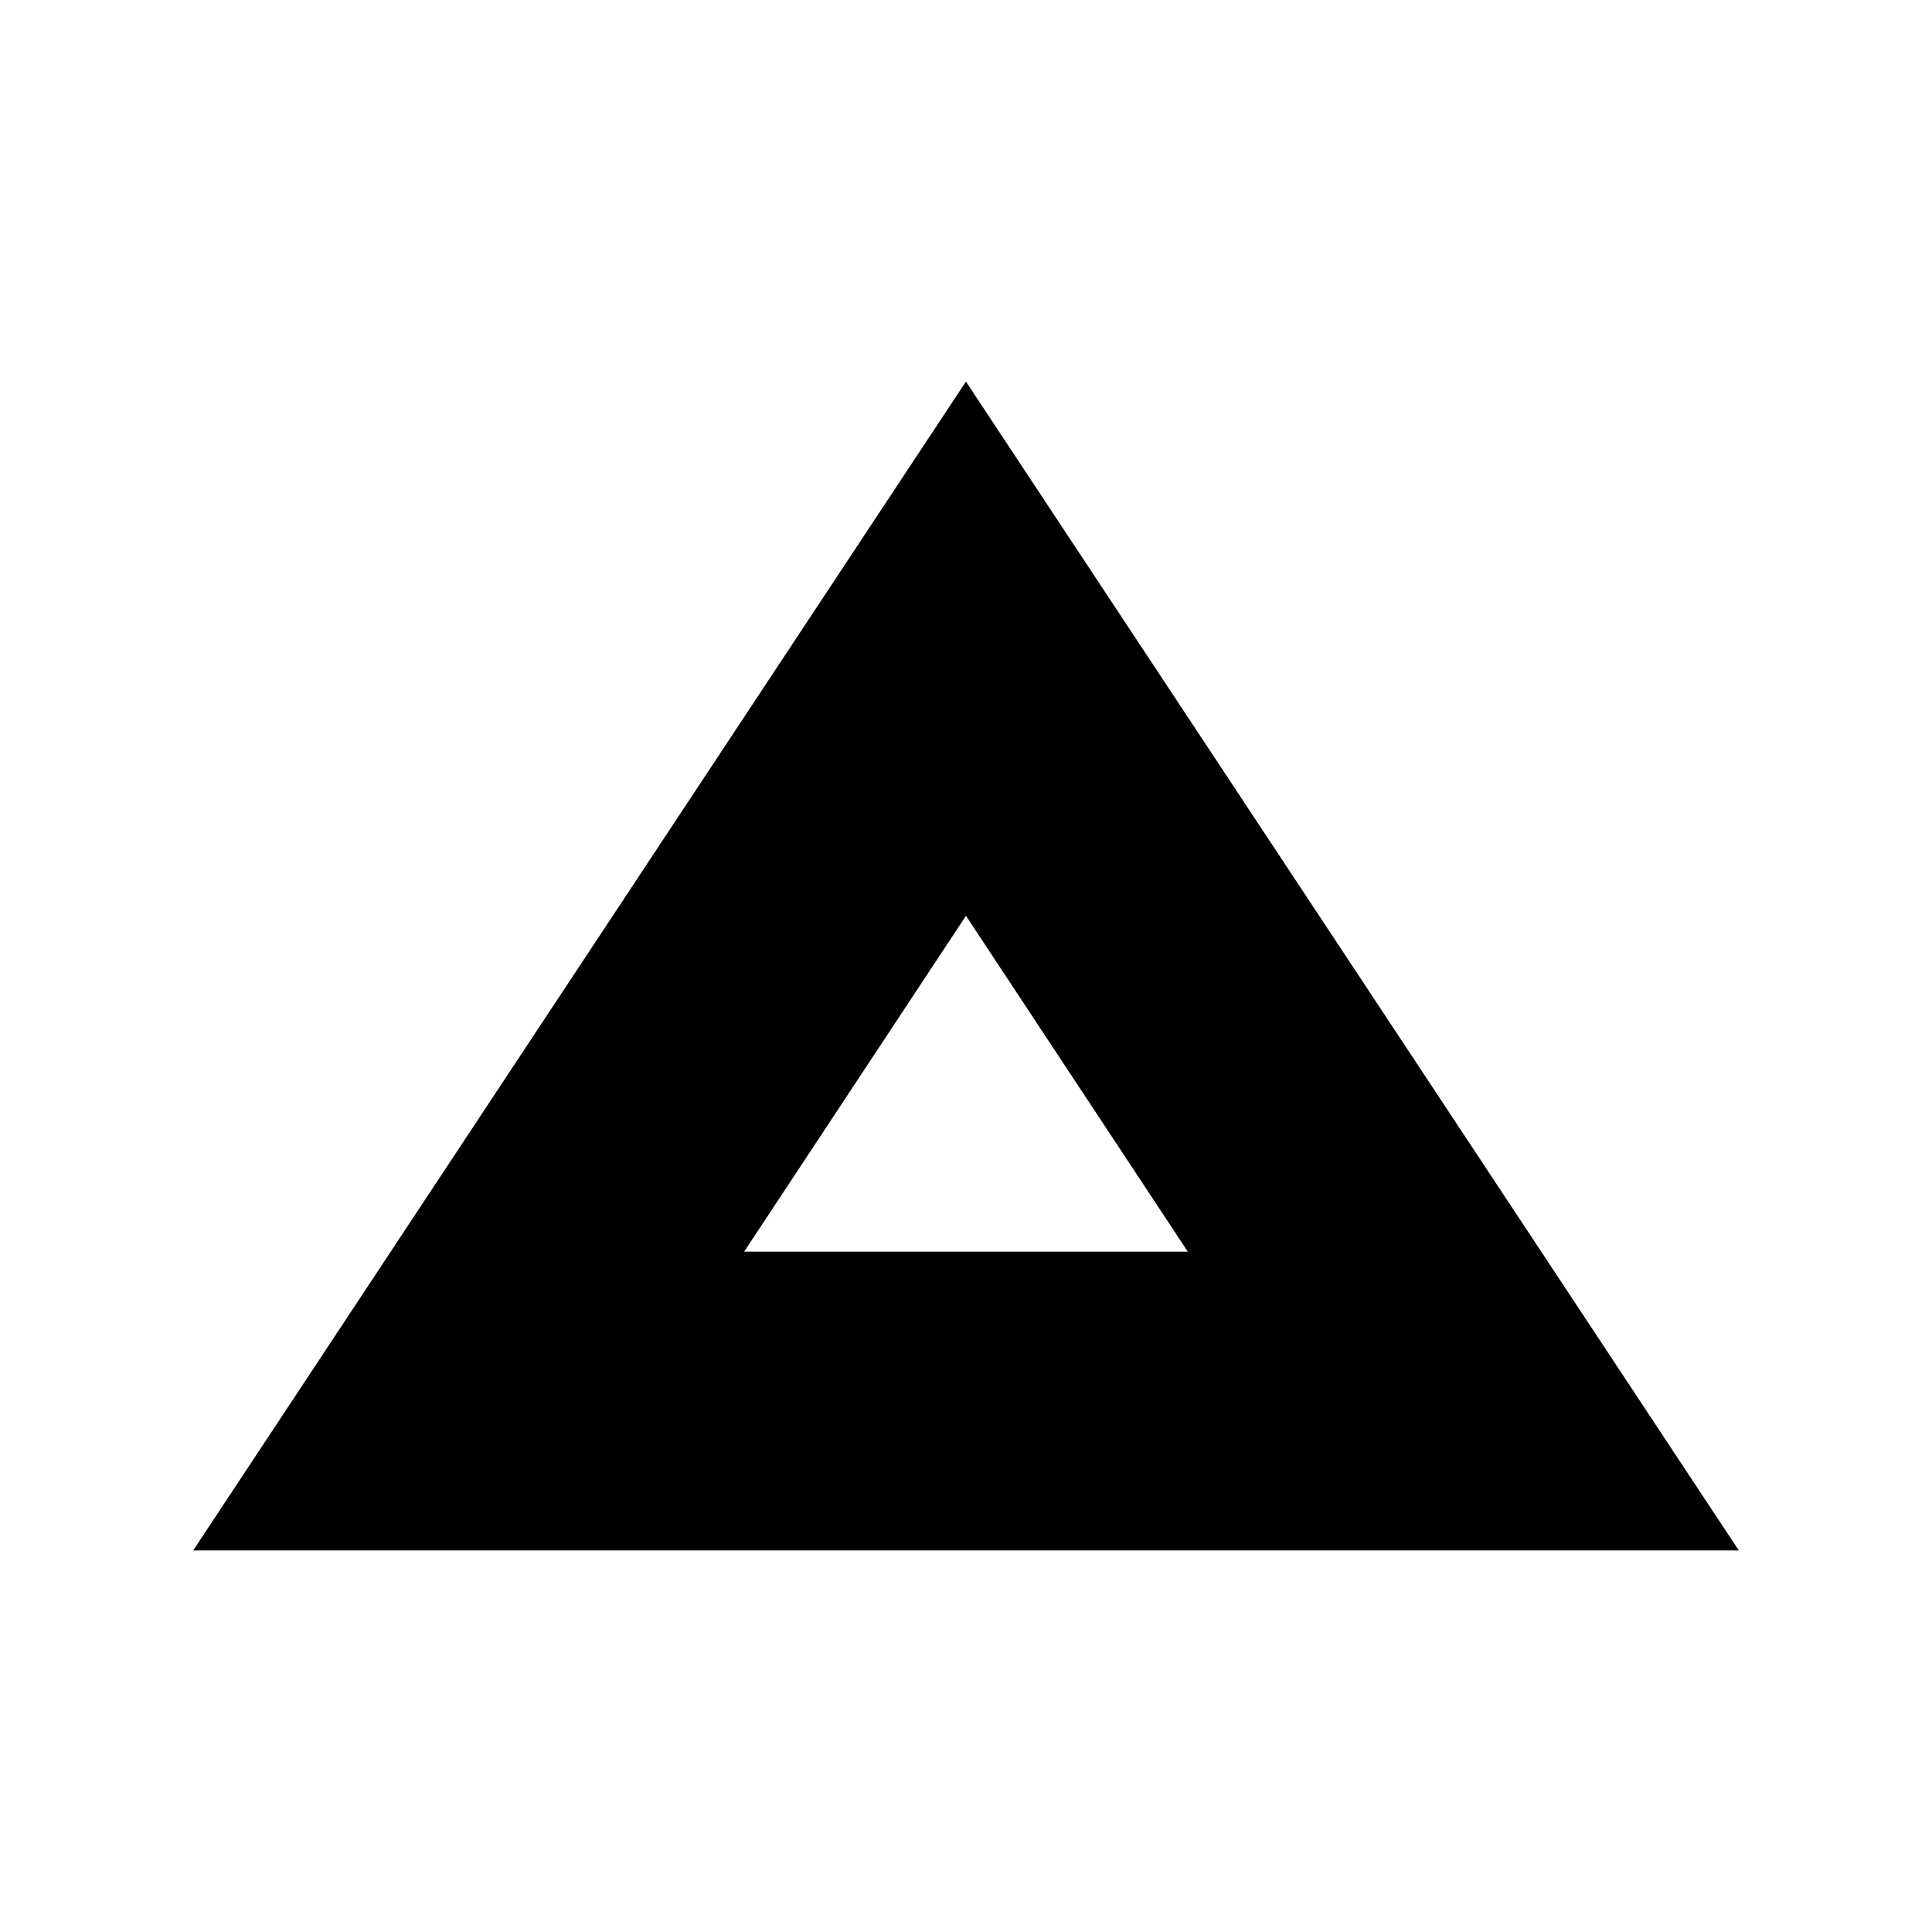 <svg data-bbox="20 39.5 160 121" viewBox="0 0 200 200" height="200" width="200" xmlns="http://www.w3.org/2000/svg" data-type="shape">
    <g>
        <path d="M122.961 129.571H77.034l22.962-34.767M99.994 39.5L20 160.5h160l-80.006-121z"/>
    </g>
</svg>
